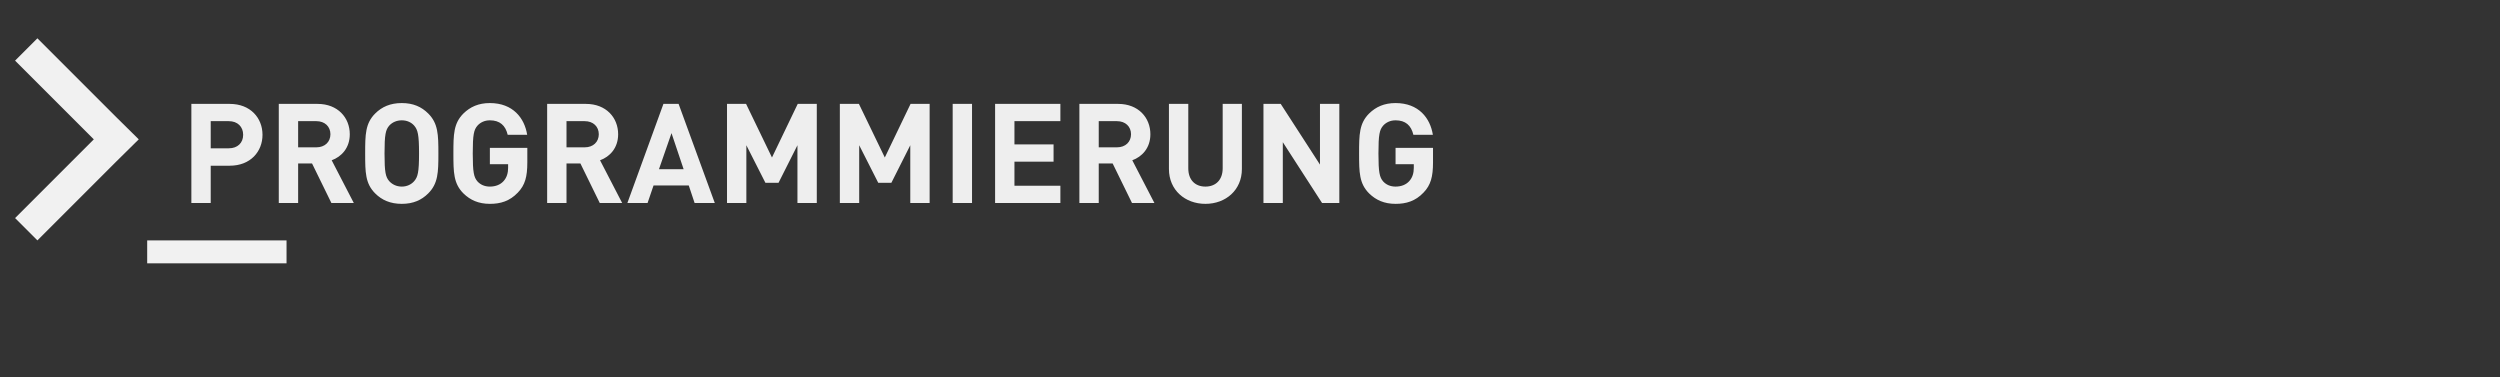 <svg width="431" height="65" viewBox="0 0 431 65" fill="none" xmlns="http://www.w3.org/2000/svg">
<rect x="0" y="0" width="431" height="65" fill="#333333" stroke="none"/>
<path d="M45.256 23.24C45.256 26.144 43.168 28.568 39.616 28.568H36.328V35H32.992V17.912H39.616C43.168 17.912 45.256 20.336 45.256 23.24ZM41.92 23.24C41.92 21.848 40.96 20.888 39.448 20.888H36.328V25.568H39.448C40.96 25.568 41.92 24.632 41.92 23.24ZM60.998 35H57.134L53.798 28.184H51.398V35H48.062V17.912H54.758C58.238 17.912 60.302 20.288 60.302 23.144C60.302 25.544 58.838 27.032 57.182 27.632L60.998 35ZM56.966 23.144C56.966 21.824 56.006 20.888 54.542 20.888H51.398V25.4H54.542C56.006 25.4 56.966 24.464 56.966 23.144ZM75.579 26.456C75.579 29.72 75.531 31.64 73.827 33.344C72.675 34.496 71.235 35.144 69.267 35.144C67.299 35.144 65.835 34.496 64.683 33.344C62.979 31.64 62.955 29.72 62.955 26.456C62.955 23.192 62.979 21.272 64.683 19.568C65.835 18.416 67.299 17.768 69.267 17.768C71.235 17.768 72.675 18.416 73.827 19.568C75.531 21.272 75.579 23.192 75.579 26.456ZM72.243 26.456C72.243 23.192 72.027 22.376 71.403 21.656C70.923 21.104 70.179 20.744 69.267 20.744C68.355 20.744 67.611 21.104 67.107 21.656C66.483 22.376 66.291 23.192 66.291 26.456C66.291 29.72 66.483 30.512 67.107 31.232C67.611 31.784 68.355 32.168 69.267 32.168C70.179 32.168 70.923 31.784 71.403 31.232C72.027 30.512 72.243 29.72 72.243 26.456ZM90.91 27.992C90.91 30.464 90.526 31.904 89.278 33.2C87.862 34.688 86.278 35.144 84.454 35.144C82.51 35.144 81.07 34.496 79.894 33.344C78.19 31.64 78.166 29.72 78.166 26.456C78.166 23.192 78.19 21.272 79.894 19.568C81.07 18.416 82.51 17.768 84.454 17.768C88.438 17.768 90.43 20.36 90.886 23.24H87.526C87.142 21.608 86.158 20.744 84.454 20.744C83.542 20.744 82.822 21.104 82.318 21.656C81.694 22.376 81.502 23.192 81.502 26.456C81.502 29.72 81.694 30.56 82.318 31.28C82.822 31.832 83.542 32.168 84.454 32.168C85.486 32.168 86.302 31.808 86.83 31.208C87.382 30.584 87.598 29.816 87.598 28.928V28.304H84.454V25.496H90.91V27.992ZM107.264 35H103.4L100.064 28.184H97.664V35H94.328V17.912H101.024C104.504 17.912 106.568 20.288 106.568 23.144C106.568 25.544 105.104 27.032 103.448 27.632L107.264 35ZM103.232 23.144C103.232 21.824 102.272 20.888 100.808 20.888H97.664V25.4H100.808C102.272 25.4 103.232 24.464 103.232 23.144ZM123.231 35H119.751L118.743 31.976H112.671L111.639 35H108.159L114.375 17.912H116.991L123.231 35ZM117.855 29.168L115.767 22.952L113.607 29.168H117.855ZM140.816 35H137.48V25.04L134.216 31.52H131.96L128.672 25.04V35H125.336V17.912H128.624L133.088 27.152L137.528 17.912H140.816V35ZM160.269 35H156.933V25.04L153.669 31.52H151.413L148.125 25.04V35H144.789V17.912H148.077L152.541 27.152L156.981 17.912H160.269V35ZM167.578 35H164.242V17.912H167.578V35ZM182.811 35H171.555V17.912H182.811V20.888H174.891V24.896H181.635V27.872H174.891V32.024H182.811V35ZM199.022 35H195.158L191.822 28.184H189.422V35H186.086V17.912H192.782C196.262 17.912 198.326 20.288 198.326 23.144C198.326 25.544 196.862 27.032 195.206 27.632L199.022 35ZM194.99 23.144C194.99 21.824 194.03 20.888 192.566 20.888H189.422V25.4H192.566C194.03 25.4 194.99 24.464 194.99 23.144ZM214.101 29.144C214.101 32.768 211.317 35.144 207.813 35.144C204.309 35.144 201.525 32.768 201.525 29.144V17.912H204.861V29.024C204.861 30.992 206.013 32.168 207.813 32.168C209.613 32.168 210.789 30.992 210.789 29.024V17.912H214.101V29.144ZM230.9 35H227.924L221.156 24.512V35H217.82V17.912H220.796L227.564 28.376V17.912H230.9V35ZM247.051 27.992C247.051 30.464 246.667 31.904 245.419 33.2C244.003 34.688 242.419 35.144 240.595 35.144C238.651 35.144 237.211 34.496 236.035 33.344C234.331 31.64 234.307 29.72 234.307 26.456C234.307 23.192 234.331 21.272 236.035 19.568C237.211 18.416 238.651 17.768 240.595 17.768C244.579 17.768 246.571 20.36 247.027 23.24H243.667C243.283 21.608 242.299 20.744 240.595 20.744C239.683 20.744 238.963 21.104 238.459 21.656C237.835 22.376 237.643 23.192 237.643 26.456C237.643 29.72 237.835 30.56 238.459 31.28C238.963 31.832 239.683 32.168 240.595 32.168C241.627 32.168 242.443 31.808 242.971 31.208C243.523 30.584 243.739 29.816 243.739 28.928V28.304H240.595V25.496H247.051V27.992Z" fill="#EEEEEE"/>
<path d="M2.6 10.452L6.448 6.604L20.02 20.176L23.92 24.024L20.02 27.872L6.448 41.444L2.6 37.596L16.172 24.024L2.6 10.452ZM49.4 45.396V41.444H25.376V45.396H49.4Z" fill="#F1F1F1"/>
</svg>
